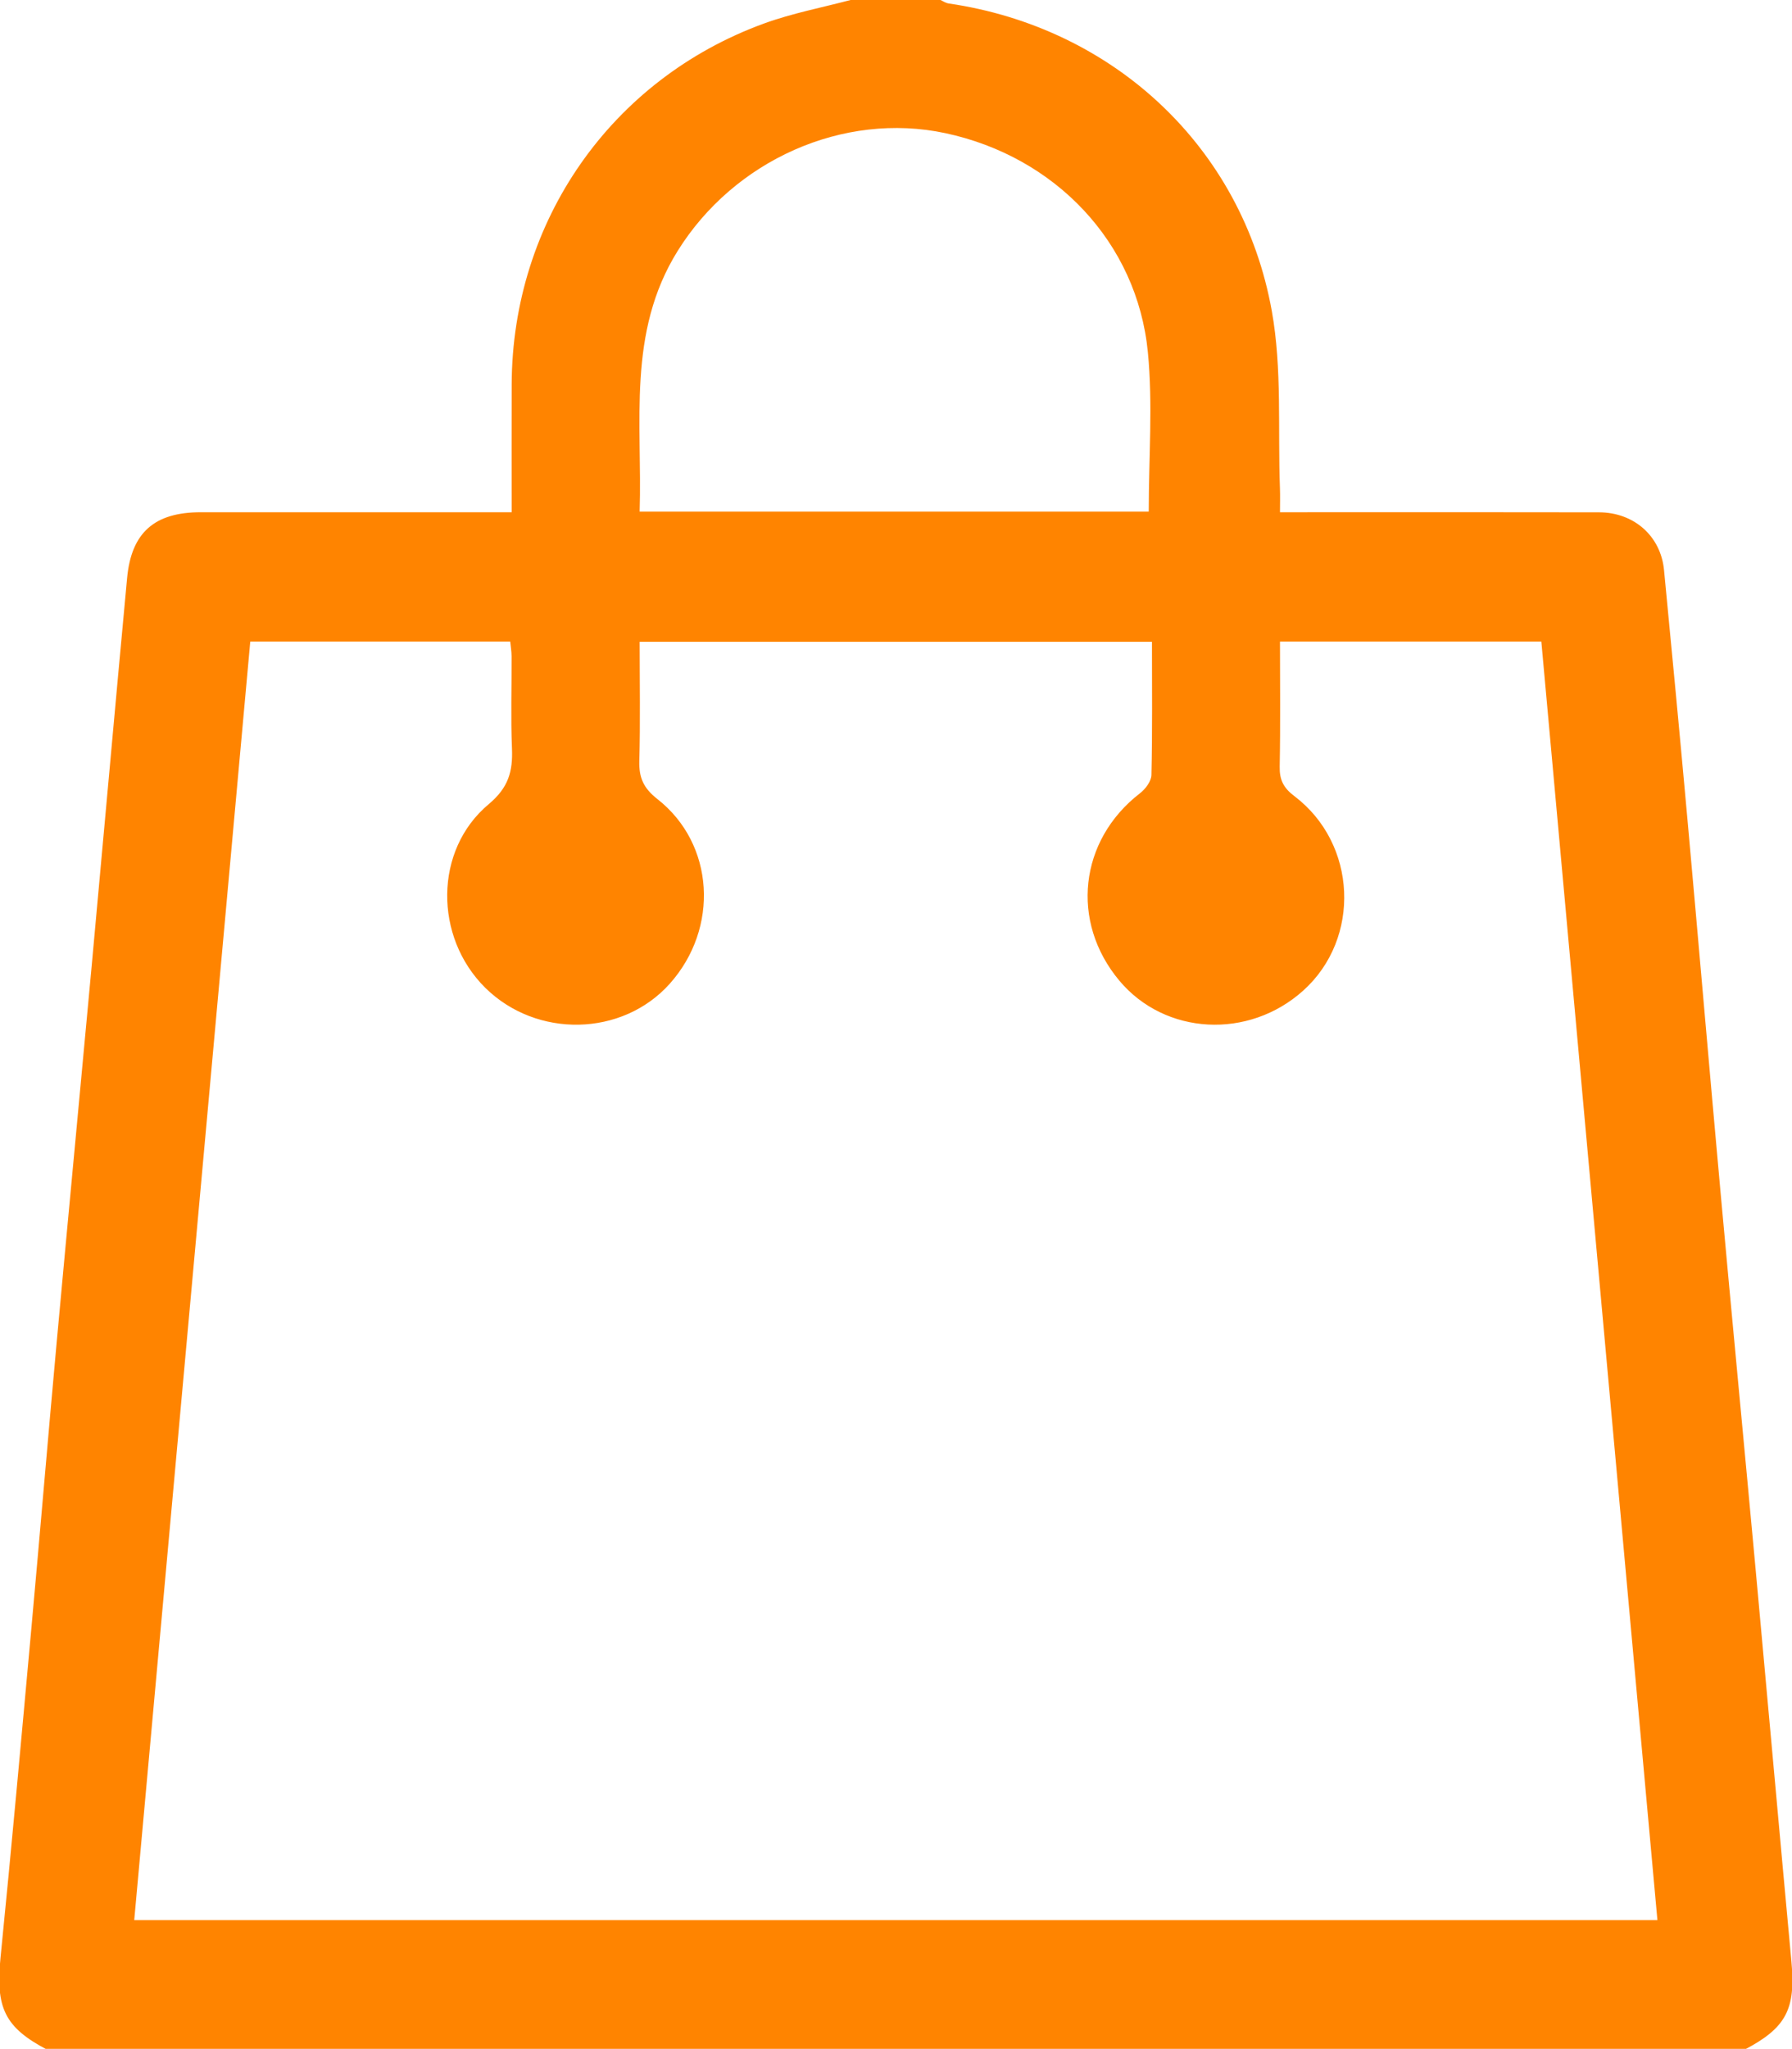 <?xml version="1.0" encoding="UTF-8" standalone="no"?>
<svg
   xmlns:dc="http://purl.org/dc/elements/1.1/"
   xmlns:cc="http://creativecommons.org/ns#"
   xmlns:rdf="http://www.w3.org/1999/02/22-rdf-syntax-ns#"
   xmlns:svg="http://www.w3.org/2000/svg"
   xmlns="http://www.w3.org/2000/svg"
   xmlns:sodipodi="http://sodipodi.sourceforge.net/DTD/sodipodi-0.dtd"
   xmlns:inkscape="http://www.inkscape.org/namespaces/inkscape"
   sodipodi:docname="sacola.svg"
   inkscape:version="1.0 (4035a4fb49, 2020-05-01)"
   id="svg1691"
   version="1.1"
   viewBox="0 0 158.064 180.622"
   height="180.622mm"
   width="158.064mm">
  <defs
     id="defs1685" />
  <sodipodi:namedview
     inkscape:window-maximized="1"
     inkscape:window-y="-8"
     inkscape:window-x="-8"
     inkscape:window-height="1017"
     inkscape:window-width="1920"
     showgrid="false"
     inkscape:document-rotation="0"
     inkscape:current-layer="layer1"
     inkscape:document-units="mm"
     inkscape:cy="755.61904"
     inkscape:cx="81.560072"
     inkscape:zoom="0.35"
     inkscape:pageshadow="2"
     inkscape:pageopacity="0.0"
     borderopacity="1.0"
     bordercolor="#666666"
     pagecolor="#ffffff"
     id="base" />
  <g
     transform="translate(-84.254,51.758)"
     id="layer1"
     inkscape:groupmode="layer"
     inkscape:label="Layer 1">
    <g
       id="g28"
       transform="matrix(0.353,0,0,-0.353,185.579,-6.657)">
      <path
         d="m 0,0 c 0,13.617 1.048,26.828 -0.218,39.813 -2.67,27.393 -23.129,48.829 -50.579,54.692 -25.561,5.46 -52.817,-6.768 -66.923,-29.426 -12.718,-20.43 -8.782,-42.892 -9.489,-65.079 z m 0.805,-32.511 h -128.01 c 0,-10.174 0.18,-19.993 -0.085,-29.801 -0.112,-4.167 1.062,-6.773 4.523,-9.486 14.301,-11.207 15.494,-32.25 3.059,-46.135 -11.832,-13.213 -33.257,-13.668 -46.089,-0.979 -12.786,12.644 -12.83,34.385 0.862,45.834 4.978,4.162 6.056,8.224 5.82,13.939 -0.317,7.651 -0.062,15.326 -0.095,22.99 -0.006,1.264 -0.227,2.526 -0.339,3.685 h -64.956 c -9.678,-106.587 -19.331,-212.895 -28.993,-319.301 h 380.603 c -9.696,106.742 -19.354,213.058 -29.004,319.304 H 32.795 c 0,-10.609 0.127,-20.914 -0.073,-31.211 -0.065,-3.312 0.938,-5.322 3.654,-7.376 15.714,-11.883 16.71,-35.53 2.26,-48.548 -13.657,-12.304 -34.556,-11.189 -45.98,2.453 -12.329,14.724 -10.031,35.08 5.148,46.793 1.362,1.051 2.834,3 2.869,4.563 0.248,10.974 0.132,21.954 0.132,33.276 m -75.004,160.355 h 22 c 0.73,-0.323 1.434,-0.833 2.196,-0.944 41.166,-6.005 73.407,-35.847 80.757,-76.826 2.586,-14.42 1.475,-29.503 2.031,-44.283 0.072,-1.914 0.01,-3.833 0.01,-5.953 h 6.228 c 24.495,0 48.988,0.034 73.482,-0.02 8.76,-0.02 15.431,-5.938 16.25,-14.408 2.017,-20.87 4,-41.745 5.886,-62.628 2.812,-31.159 5.47,-62.333 8.302,-93.49 2.833,-31.157 5.829,-62.298 8.7,-93.452 3.008,-32.644 5.915,-65.298 8.945,-97.94 1.105,-11.91 -1.281,-16.568 -11.787,-22.056 h -424 c -10.73,5.604 -12.96,10.558 -11.708,23.055 2.738,27.319 5.199,54.667 7.686,82.011 2.171,23.865 4.163,47.746 6.342,71.61 2.83,30.989 5.794,61.966 8.648,92.953 3.006,32.644 5.9,65.298 8.95,97.939 1.062,11.373 6.864,16.42 18.376,16.424 23.994,0.008 47.987,0.002 71.981,0.002 h 5.732 c 0,11.022 -0.032,21.483 0.005,31.943 0.145,40.709 24.84,76.192 63.053,90.113 7.093,2.583 14.613,3.997 21.935,5.95"
         style="fill:#ff8400;fill-opacity:1;fill-rule:nonzero;stroke:none"
         id="path30" />
    </g>
  </g>
</svg>
